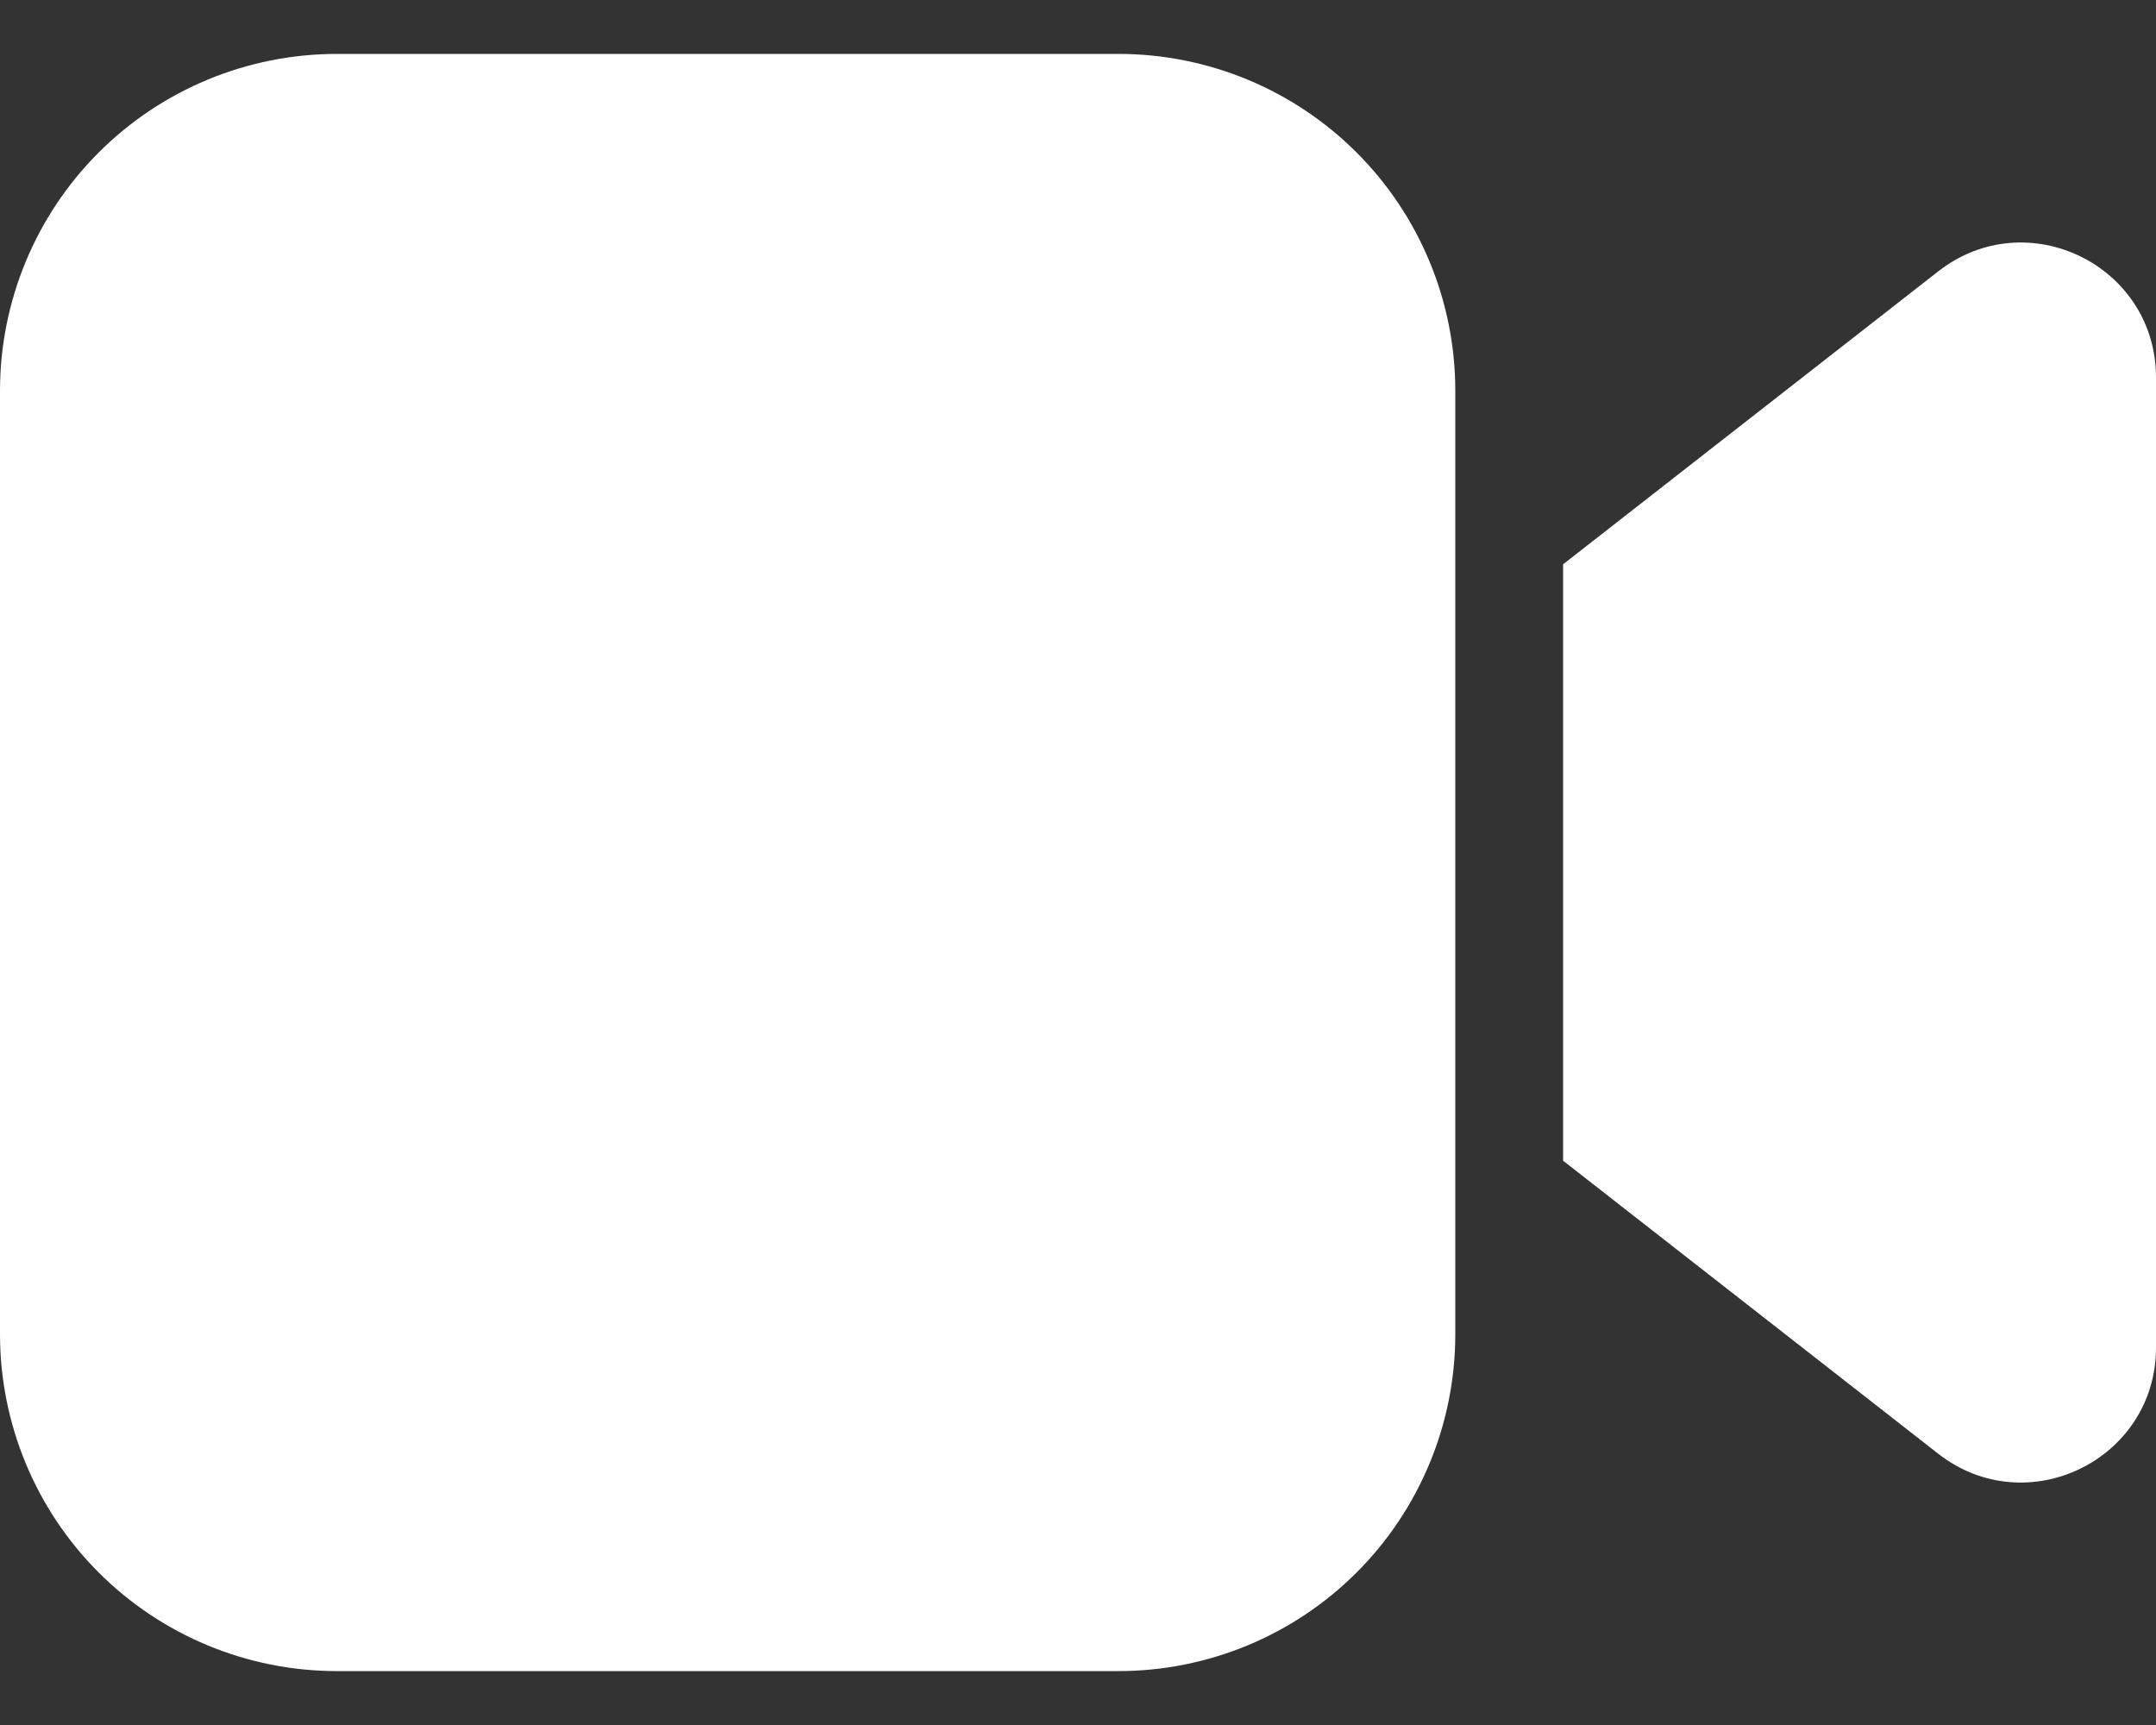 <svg width="20" height="16" viewBox="0 0 20 16" fill="none" xmlns="http://www.w3.org/2000/svg">
<rect x="0" y="0" width="20" height="16" fill="#333333" stroke="none"/>
<path d="M13.5 3.625C13.5 2.796 13.171 2.001 12.585 1.415C11.999 0.829 11.204 0.5 10.375 0.5H3.125C2.296 0.5 1.501 0.829 0.915 1.415C0.329 2.001 0 2.796 0 3.625V12.375C0 13.204 0.329 13.999 0.915 14.585C1.501 15.171 2.296 15.5 3.125 15.5H10.375C11.204 15.5 11.999 15.171 12.585 14.585C13.171 13.999 13.5 13.204 13.5 12.375V3.625ZM14.5 10.766L17.98 13.484C18.802 14.125 20 13.54 20 12.499V3.502C20 2.46 18.802 1.875 17.98 2.517L14.5 5.234V10.766Z" fill="white"/>
</svg>
